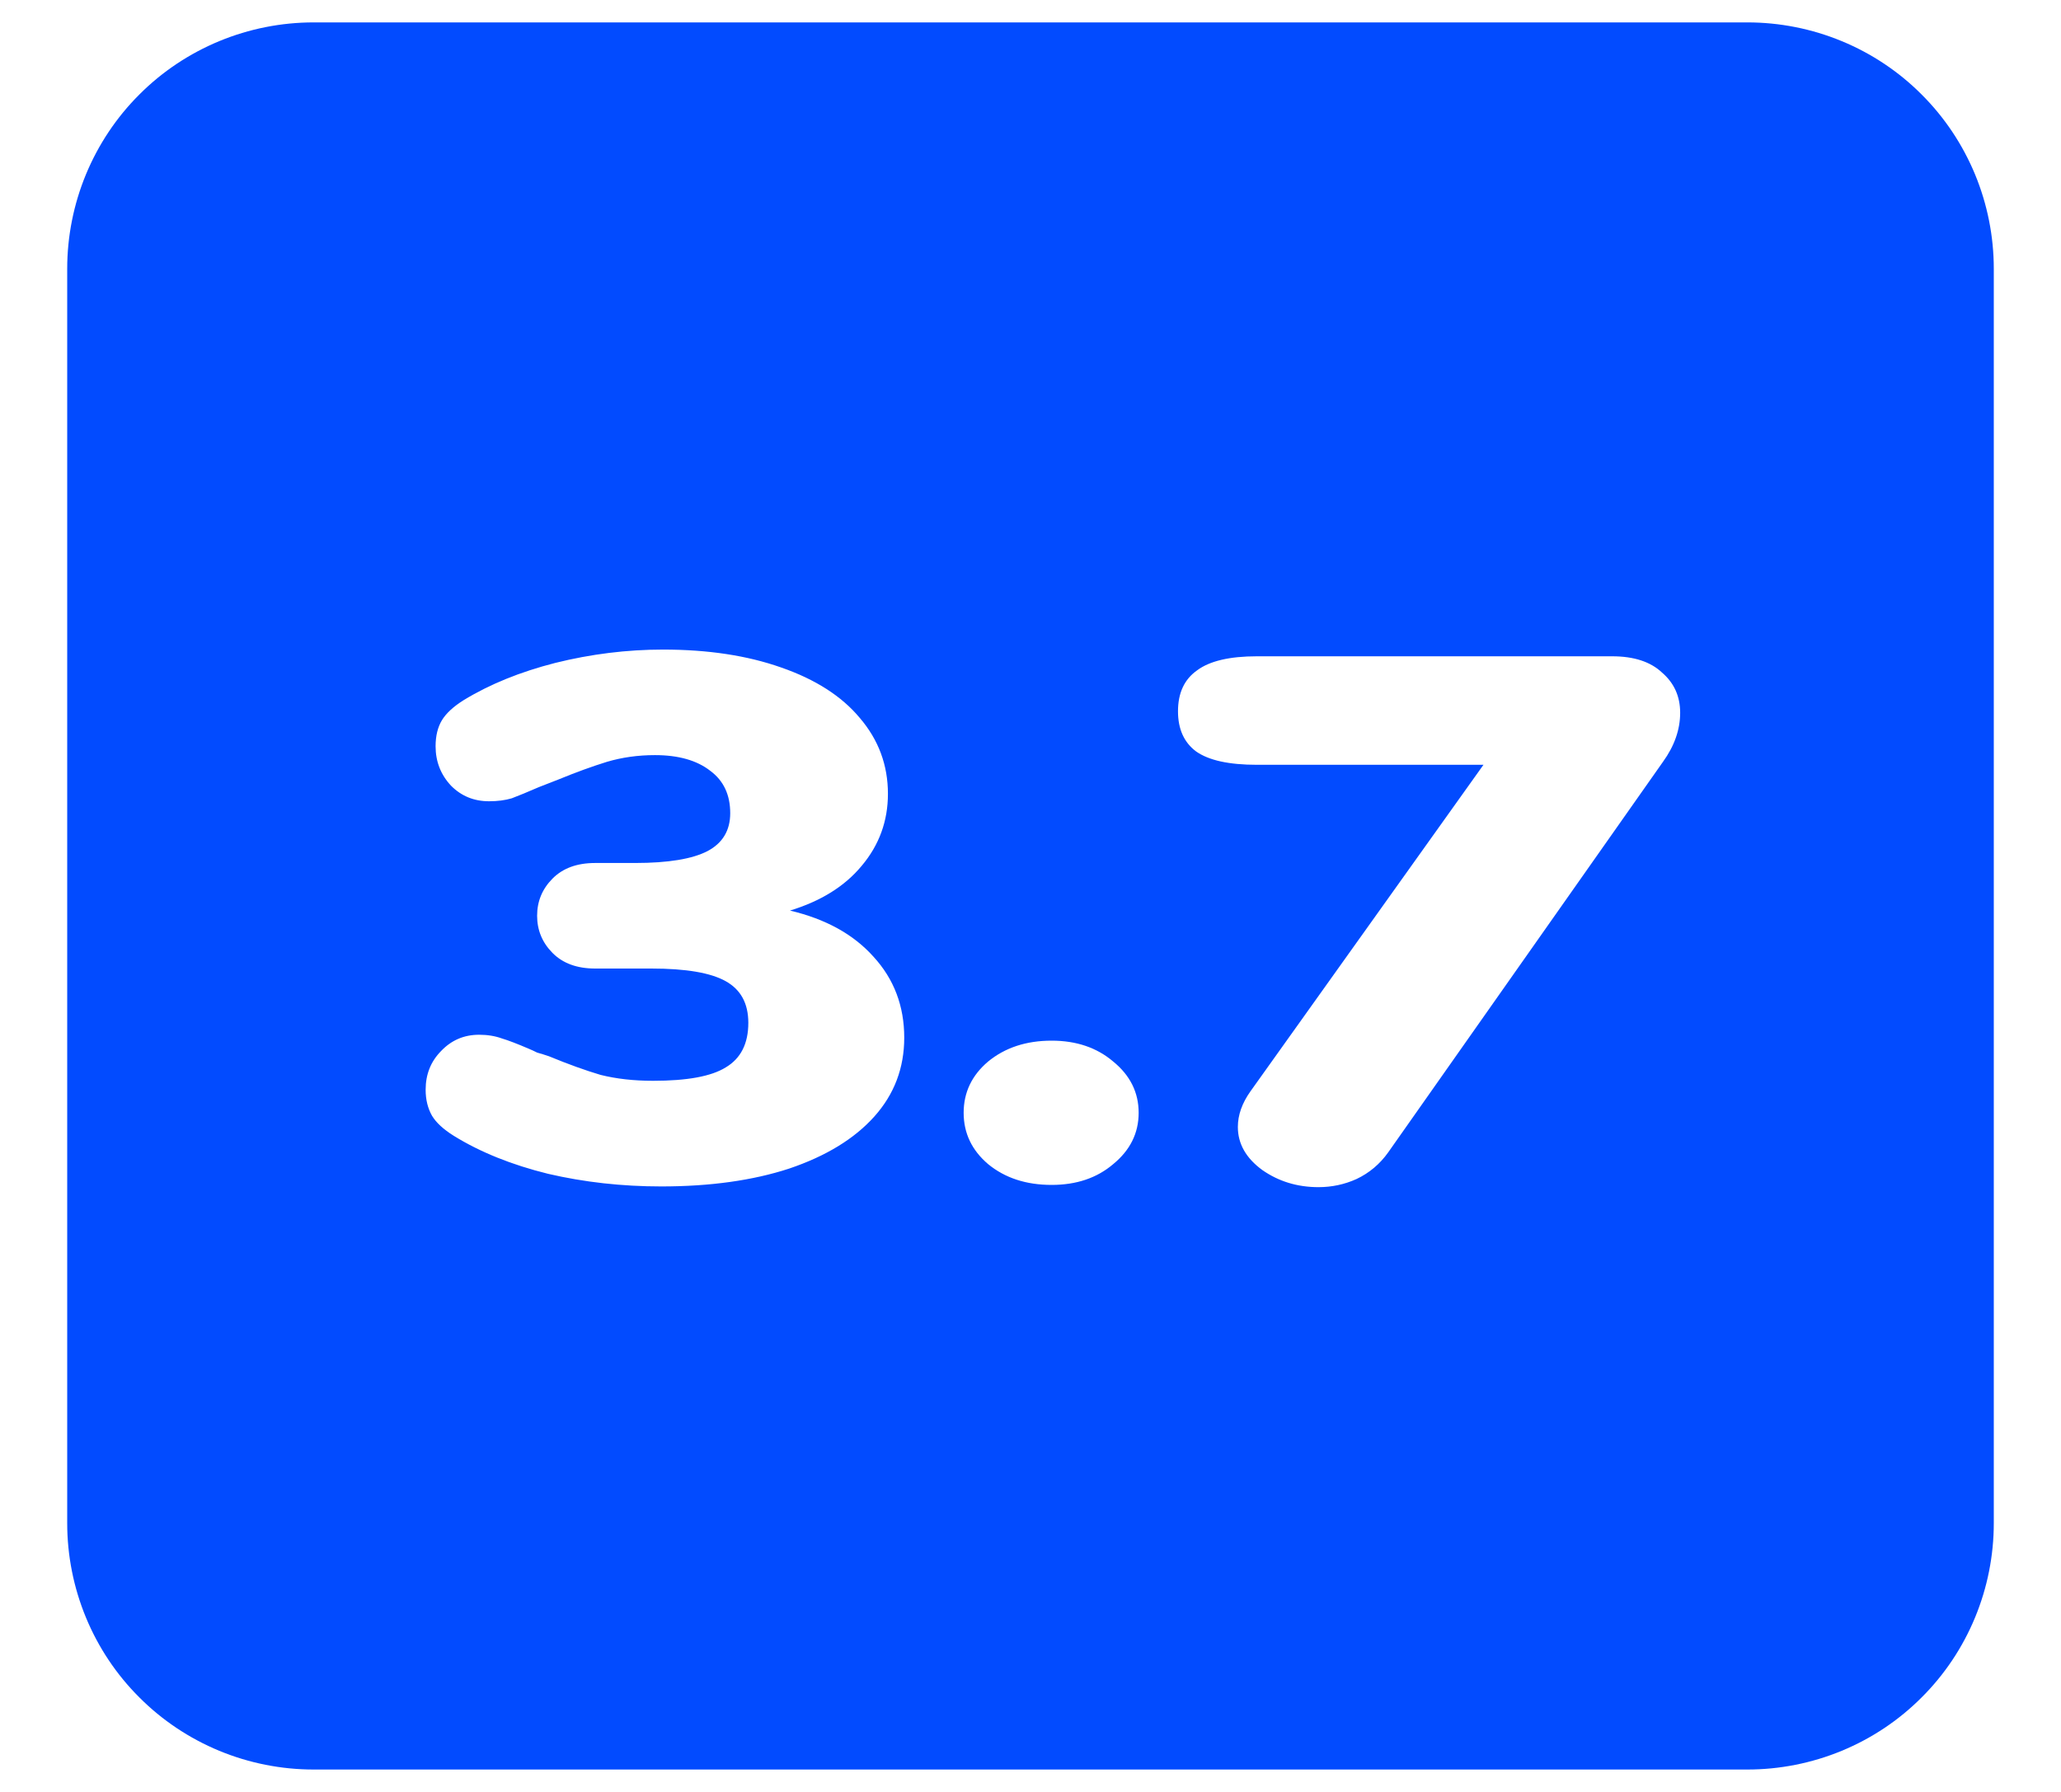 <svg width="23" height="20" viewBox="0 0 23 20" fill="none" xmlns="http://www.w3.org/2000/svg">
<path fill-rule="evenodd" clip-rule="evenodd" d="M19.5 0.25H3.5C3.139 0.25 2.781 0.321 2.447 0.459C2.114 0.597 1.81 0.799 1.555 1.055C1.299 1.31 1.097 1.614 0.959 1.947C0.821 2.281 0.75 2.639 0.75 3V17C0.75 17.361 0.821 17.719 0.959 18.053C1.097 18.387 1.299 18.69 1.555 18.945C1.81 19.201 2.114 19.403 2.447 19.541C2.781 19.679 3.139 19.75 3.5 19.75H19.5C19.861 19.75 20.219 19.679 20.553 19.541C20.887 19.403 21.19 19.201 21.445 18.945C21.701 18.69 21.903 18.387 22.041 18.053C22.179 17.719 22.25 17.361 22.25 17V3C22.25 2.639 22.179 2.281 22.041 1.947C21.903 1.614 21.701 1.31 21.445 1.055C21.19 0.799 20.887 0.597 20.553 0.459C20.219 0.321 19.861 0.25 19.5 0.25ZM8.816 10.163C9.214 10.257 9.524 10.428 9.747 10.677C9.976 10.926 10.091 11.228 10.091 11.582C10.091 11.919 9.98 12.213 9.757 12.462C9.534 12.711 9.217 12.904 8.806 13.043C8.402 13.175 7.926 13.242 7.38 13.242C6.942 13.242 6.52 13.195 6.116 13.101C5.711 13.001 5.36 12.86 5.064 12.677C4.949 12.605 4.868 12.531 4.821 12.453C4.774 12.37 4.75 12.274 4.75 12.163C4.75 11.991 4.807 11.848 4.922 11.731C5.037 11.61 5.178 11.549 5.347 11.549C5.441 11.549 5.525 11.563 5.6 11.59C5.674 11.612 5.775 11.651 5.903 11.706C5.93 11.717 5.96 11.731 5.994 11.748C6.035 11.759 6.078 11.773 6.126 11.789C6.341 11.878 6.534 11.947 6.702 11.997C6.878 12.041 7.073 12.063 7.289 12.063C7.667 12.063 7.936 12.014 8.098 11.914C8.267 11.814 8.351 11.648 8.351 11.416C8.351 11.2 8.267 11.045 8.098 10.951C7.93 10.857 7.653 10.81 7.269 10.81H6.642C6.439 10.81 6.281 10.752 6.166 10.636C6.051 10.52 5.994 10.381 5.994 10.221C5.994 10.06 6.051 9.922 6.166 9.806C6.281 9.69 6.439 9.632 6.642 9.632H7.087C7.457 9.632 7.727 9.587 7.896 9.499C8.064 9.41 8.149 9.269 8.149 9.076C8.149 8.871 8.075 8.713 7.926 8.603C7.778 8.487 7.572 8.428 7.309 8.428C7.12 8.428 6.942 8.453 6.773 8.503C6.611 8.553 6.429 8.619 6.227 8.702L6.014 8.785C5.886 8.841 5.785 8.882 5.711 8.91C5.637 8.932 5.552 8.943 5.458 8.943C5.289 8.943 5.148 8.885 5.033 8.769C4.919 8.647 4.861 8.5 4.861 8.329C4.861 8.213 4.885 8.116 4.932 8.038C4.979 7.961 5.06 7.886 5.175 7.814C5.465 7.637 5.805 7.499 6.196 7.399C6.594 7.3 6.996 7.25 7.4 7.25C7.899 7.25 8.337 7.316 8.715 7.449C9.099 7.582 9.393 7.77 9.595 8.013C9.804 8.257 9.909 8.539 9.909 8.86C9.909 9.164 9.811 9.433 9.615 9.665C9.427 9.892 9.16 10.058 8.816 10.163ZM11.736 13.225C11.452 13.225 11.216 13.148 11.027 12.993C10.845 12.838 10.754 12.647 10.754 12.42C10.754 12.193 10.845 12.002 11.027 11.848C11.216 11.693 11.452 11.615 11.736 11.615C12.012 11.615 12.241 11.693 12.423 11.848C12.612 12.002 12.707 12.193 12.707 12.42C12.707 12.647 12.612 12.838 12.423 12.993C12.241 13.148 12.012 13.225 11.736 13.225ZM18.548 7.507C18.42 7.386 18.234 7.325 17.991 7.325H14.026C13.723 7.325 13.5 7.377 13.359 7.482C13.217 7.582 13.146 7.734 13.146 7.939C13.146 8.138 13.214 8.287 13.348 8.387C13.49 8.487 13.716 8.536 14.026 8.536H16.555L13.955 12.18C13.861 12.312 13.814 12.445 13.814 12.578C13.814 12.766 13.905 12.926 14.087 13.059C14.269 13.186 14.478 13.25 14.714 13.25C14.862 13.25 15.004 13.22 15.139 13.159C15.28 13.092 15.399 12.993 15.493 12.86L18.558 8.503C18.686 8.326 18.75 8.143 18.75 7.955C18.75 7.773 18.683 7.623 18.548 7.507Z" fill="#024BFF"/>
</svg>
